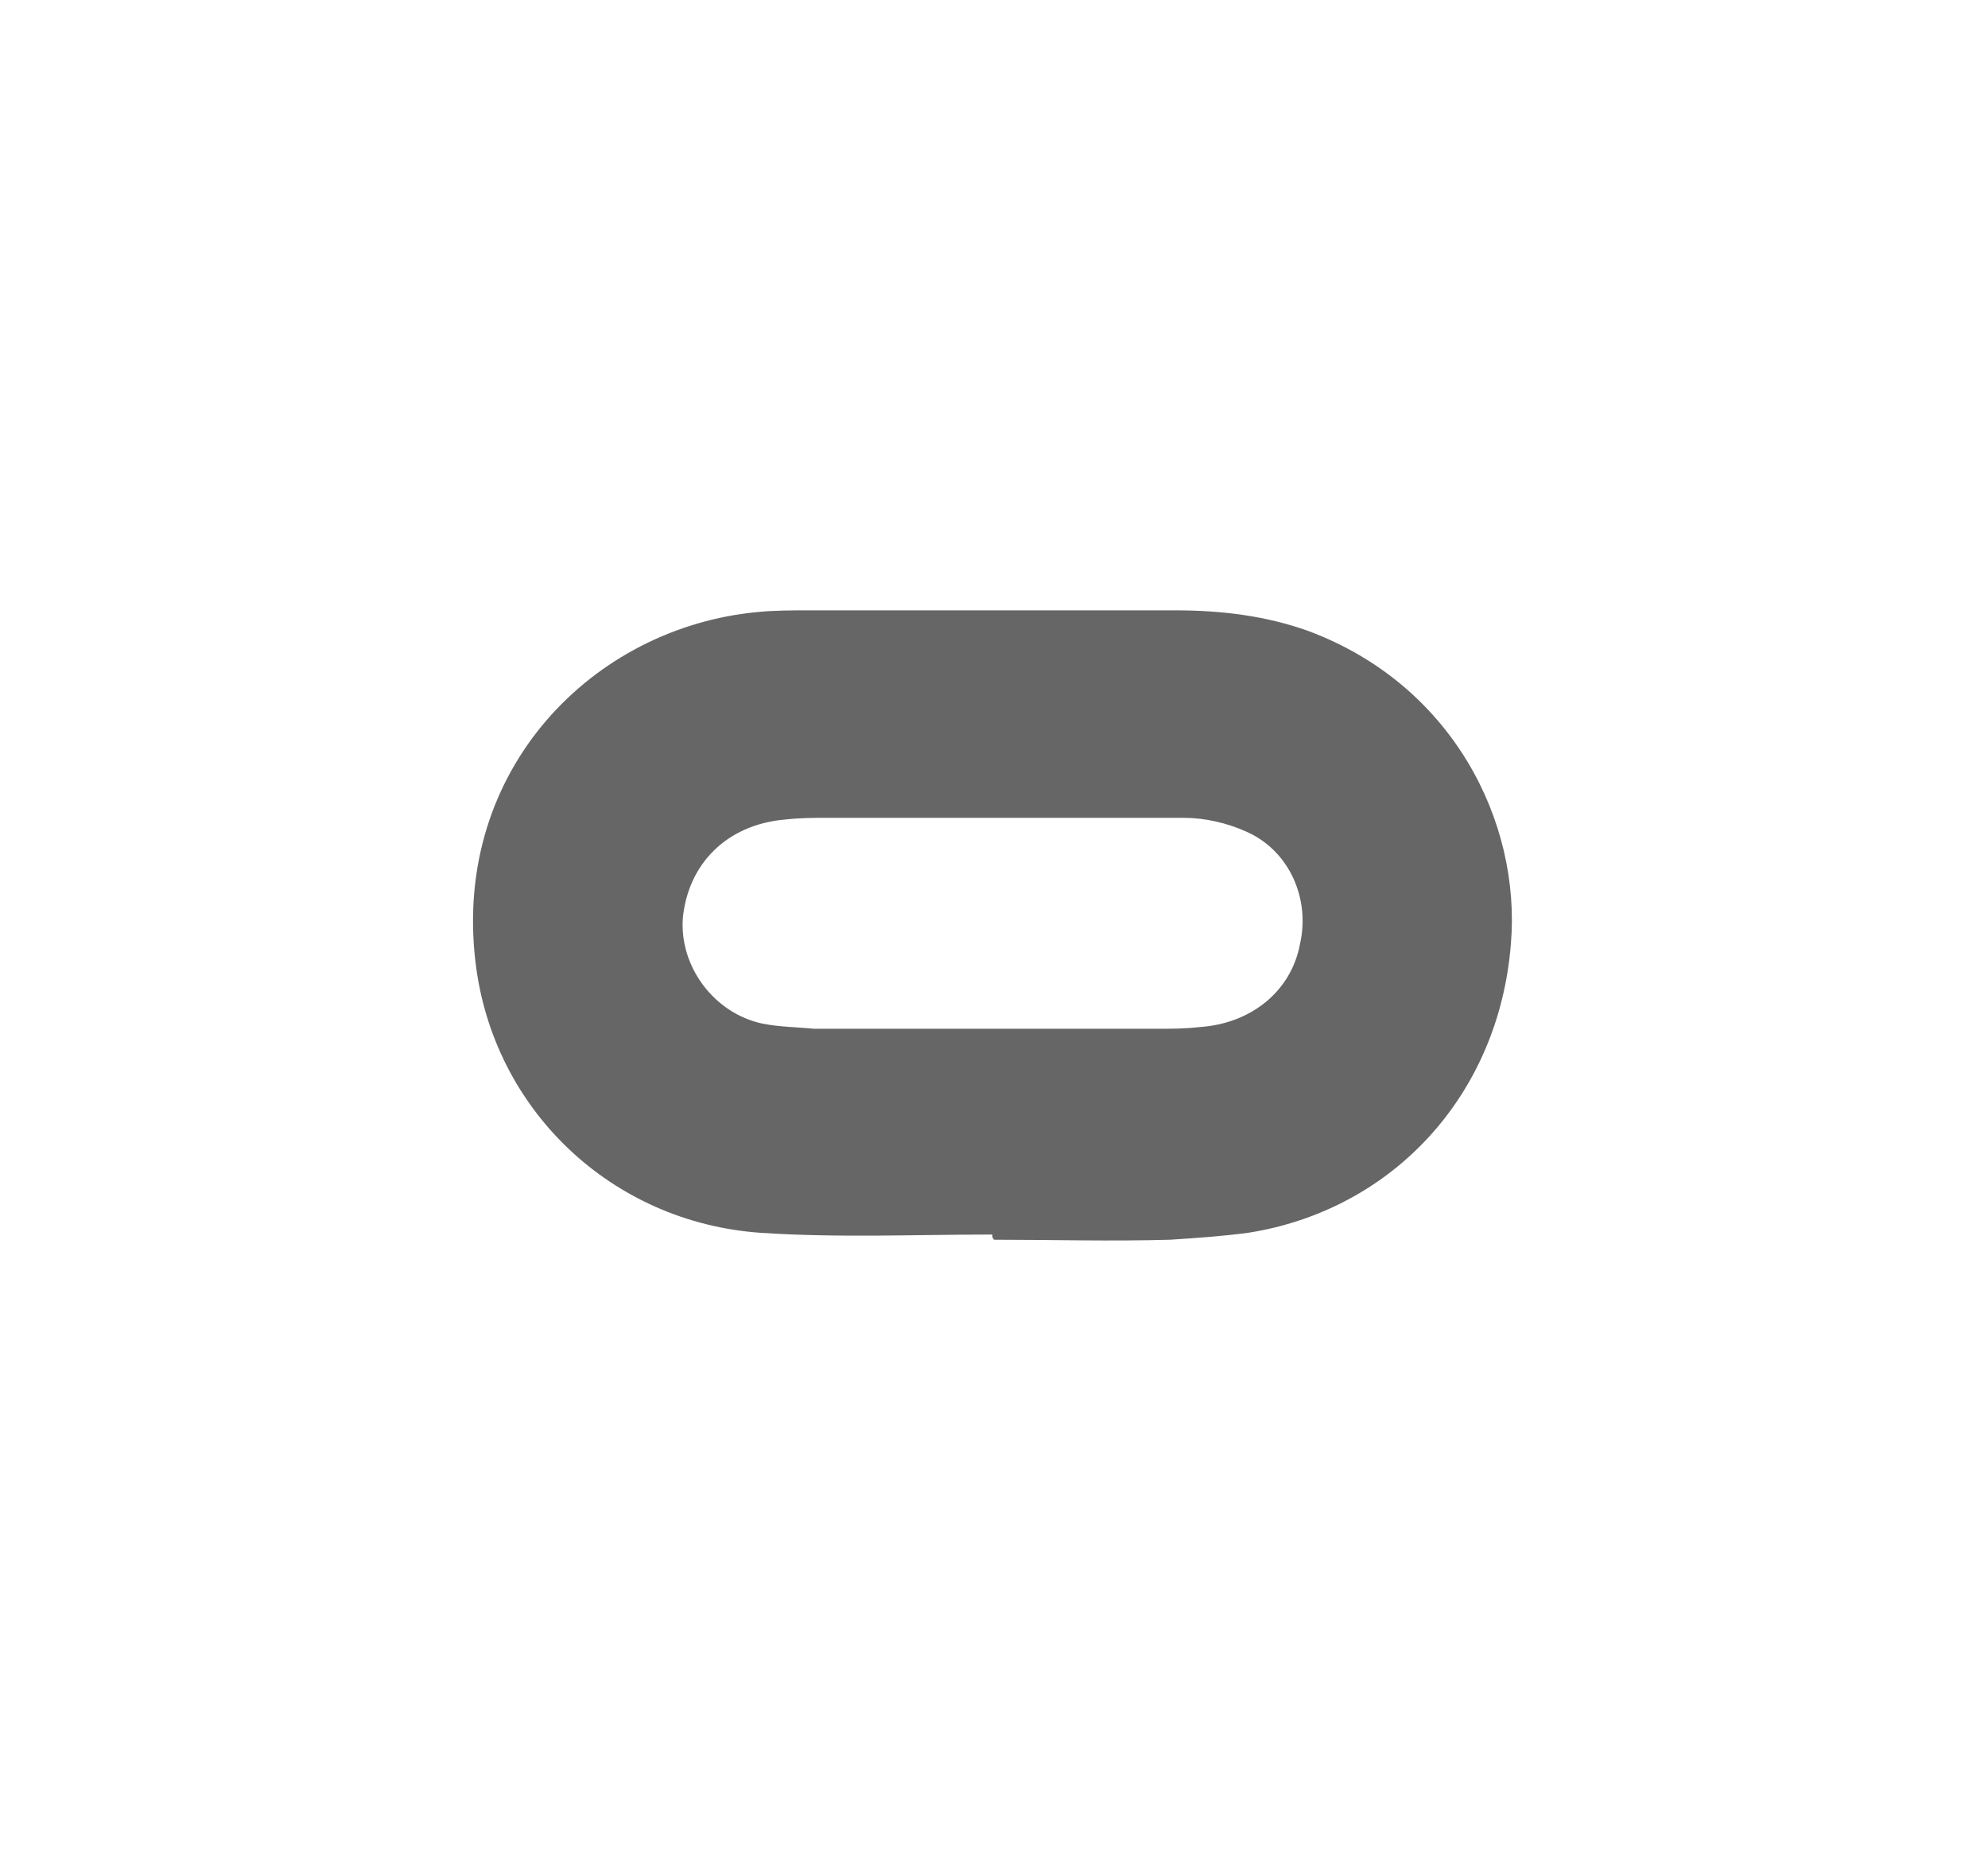 <?xml version="1.0" encoding="utf-8"?>
<!-- Generator: Adobe Illustrator 21.0.0, SVG Export Plug-In . SVG Version: 6.00 Build 0)  -->
<svg version="1.1" id="Capa_1" xmlns="http://www.w3.org/2000/svg" x="0px" y="0px"
     viewBox="0 0 115 107" style="enable-background:new 0 0 115 107;" xml:space="preserve">
<style type="text/css">
	.st0{fill:#666666;}
</style>
    <title>Oculus Go Tools And Technologies</title>
    <g>
	<path class="st0" d="M57.4,71.4c-4.4,0-8.9,0.2-13.4-0.1c-8.6-0.6-15.5-7.1-16.5-15.7c-1.3-11.1,6.8-19.3,16.3-20.2
		c1-0.1,2-0.1,3-0.1c7.1,0,14.1,0,21.2,0c2.6,0,5.2,0.3,7.7,1.2c8.3,3.1,12.3,11,11.7,18.1c-0.7,8.8-6.9,15.4-15.2,16.7
		c-1.5,0.2-3,0.3-4.5,0.4c-3.4,0.1-6.9,0-10.2,0C57.4,71.6,57.4,71.5,57.4,71.4z M57.4,47.3c-3.1,0-6.4,0-9.5,0
		c-0.9,0-1.6,0-2.5,0.1c-3.4,0.3-5.6,2.6-5.9,5.7c-0.2,2.8,1.8,5.5,4.6,6.1c1,0.2,2,0.2,3,0.3c6.6,0,13.2,0,19.8,0
		c0.9,0,1.6,0,2.5-0.1c3-0.2,5.3-2.1,5.8-4.8c0.6-2.6-0.6-5.4-3.1-6.5c-1.1-0.5-2.4-0.8-3.6-0.8C64.8,47.3,61.1,47.3,57.4,47.3z"/>
</g>
</svg>
